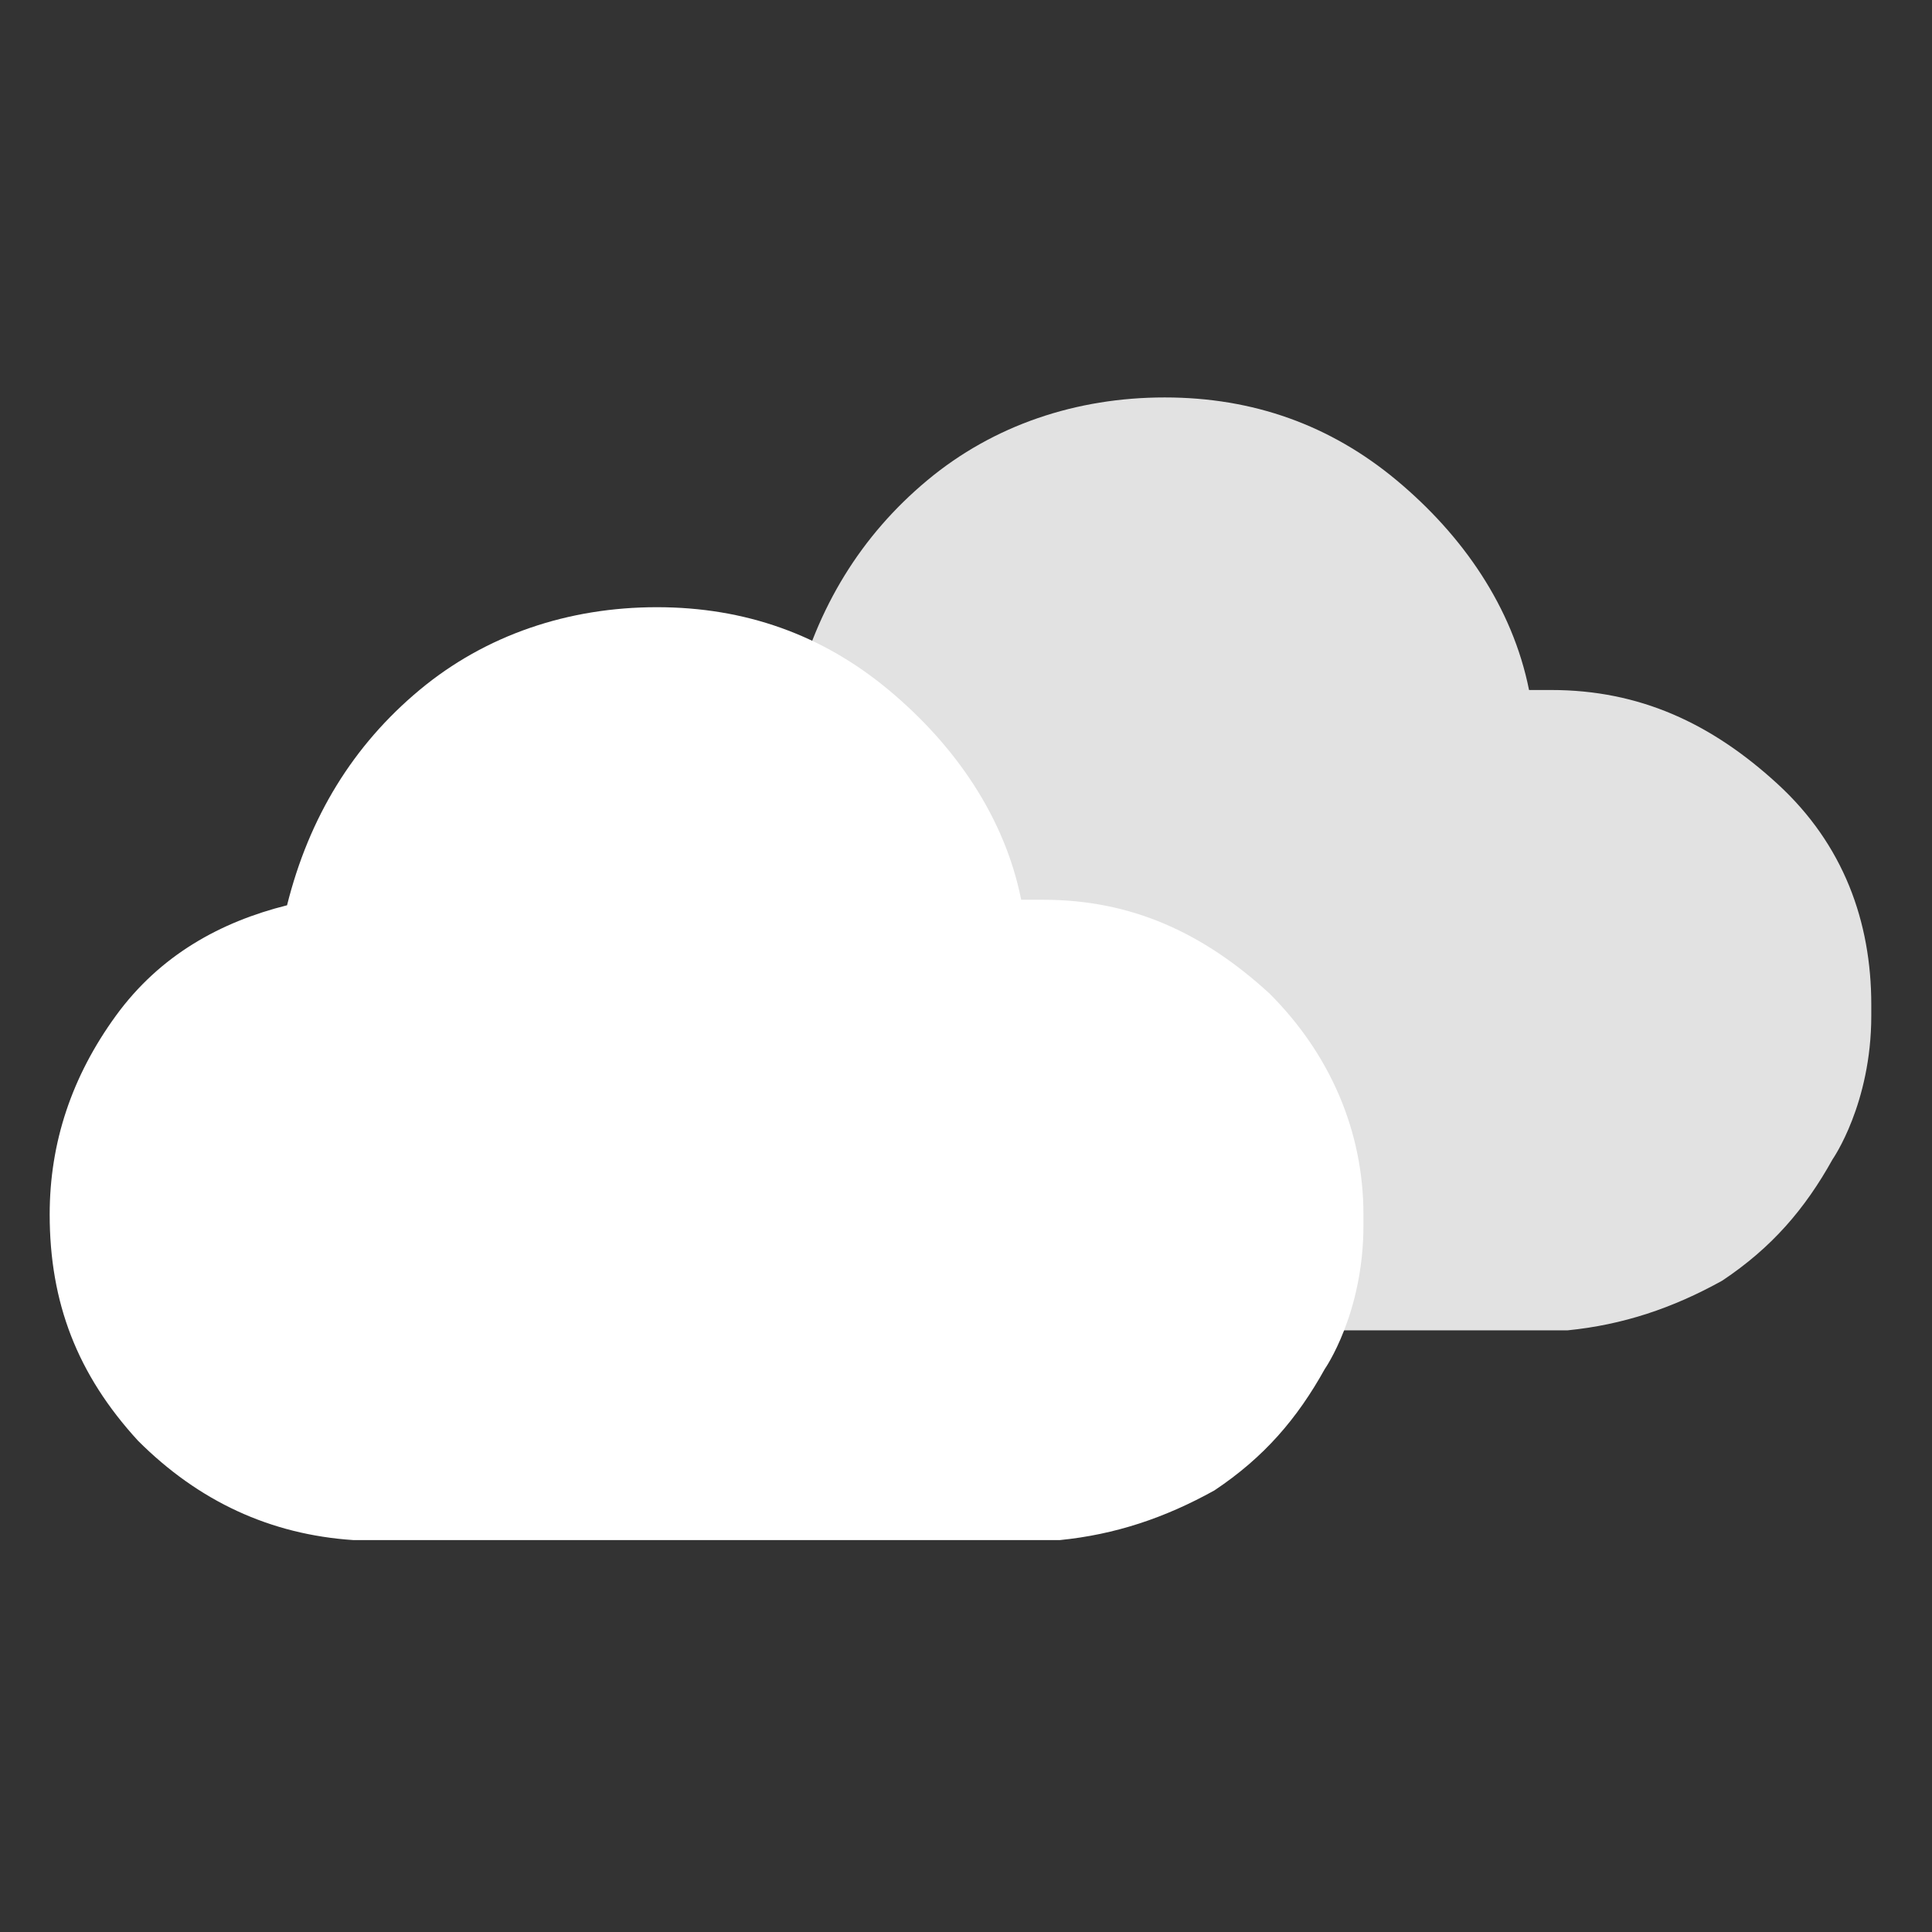 <?xml version="1.0" encoding="utf-8"?>
<!-- Generator: Adobe Illustrator 20.1.0, SVG Export Plug-In . SVG Version: 6.00 Build 0)  -->
<svg version="1.1" id="Layer_1" xmlns="http://www.w3.org/2000/svg" xmlns:xlink="http://www.w3.org/1999/xlink" x="0px" y="0px"
	 viewBox="0 0 35 35" style="enable-background:new 0 0 35 35;" xml:space="preserve">
<rect x="0" y="0" width="35" height="35" fill="#333333" stroke="none"/>
<style type="text/css">
	.st0{fill:#E2E2E2;}
	.st1{fill:#FFFFFF;}
</style>
<path class="st0" d="M10.1,18.2c0-1.3,0.4-2.5,1.2-3.6s1.9-1.7,3.1-2c0.4-1.6,1.2-2.9,2.4-3.9s2.7-1.5,4.3-1.5c1.6,0,3,0.5,4.2,1.5
	s2.1,2.3,2.4,3.8h0.4c1.6,0,2.9,0.6,4.1,1.7c1.2,1.1,1.7,2.5,1.7,4c0,0,0,0,0,0.1v0.1c0,1.6-0.7,2.6-0.7,2.6c-0.5,0.9-1.1,1.6-2,2.2
	c-0.9,0.5-1.8,0.8-2.8,0.9h-2.7h-2h-8.2c-1.5-0.1-2.8-0.7-3.9-1.8C10.7,21.1,10.1,19.8,10.1,18.2"/>
<path class="st1" d="M0.9,22c0-1.3,0.4-2.5,1.2-3.6s1.9-1.7,3.1-2c0.4-1.6,1.2-2.9,2.4-3.9s2.7-1.5,4.3-1.5s3,0.5,4.2,1.5
	c1.2,1,2.1,2.3,2.4,3.8h0.4c1.6,0,2.9,0.6,4.1,1.7c1.1,1.1,1.7,2.5,1.7,4c0,0,0,0,0,0.1v0.1c0,1.6-0.7,2.6-0.7,2.6
	c-0.5,0.9-1.1,1.6-2,2.2c-0.9,0.5-1.8,0.8-2.8,0.9h-2.7h-2H6.4c-1.5-0.1-2.8-0.7-3.9-1.8C1.4,24.9,0.9,23.6,0.9,22"/>
</svg>
